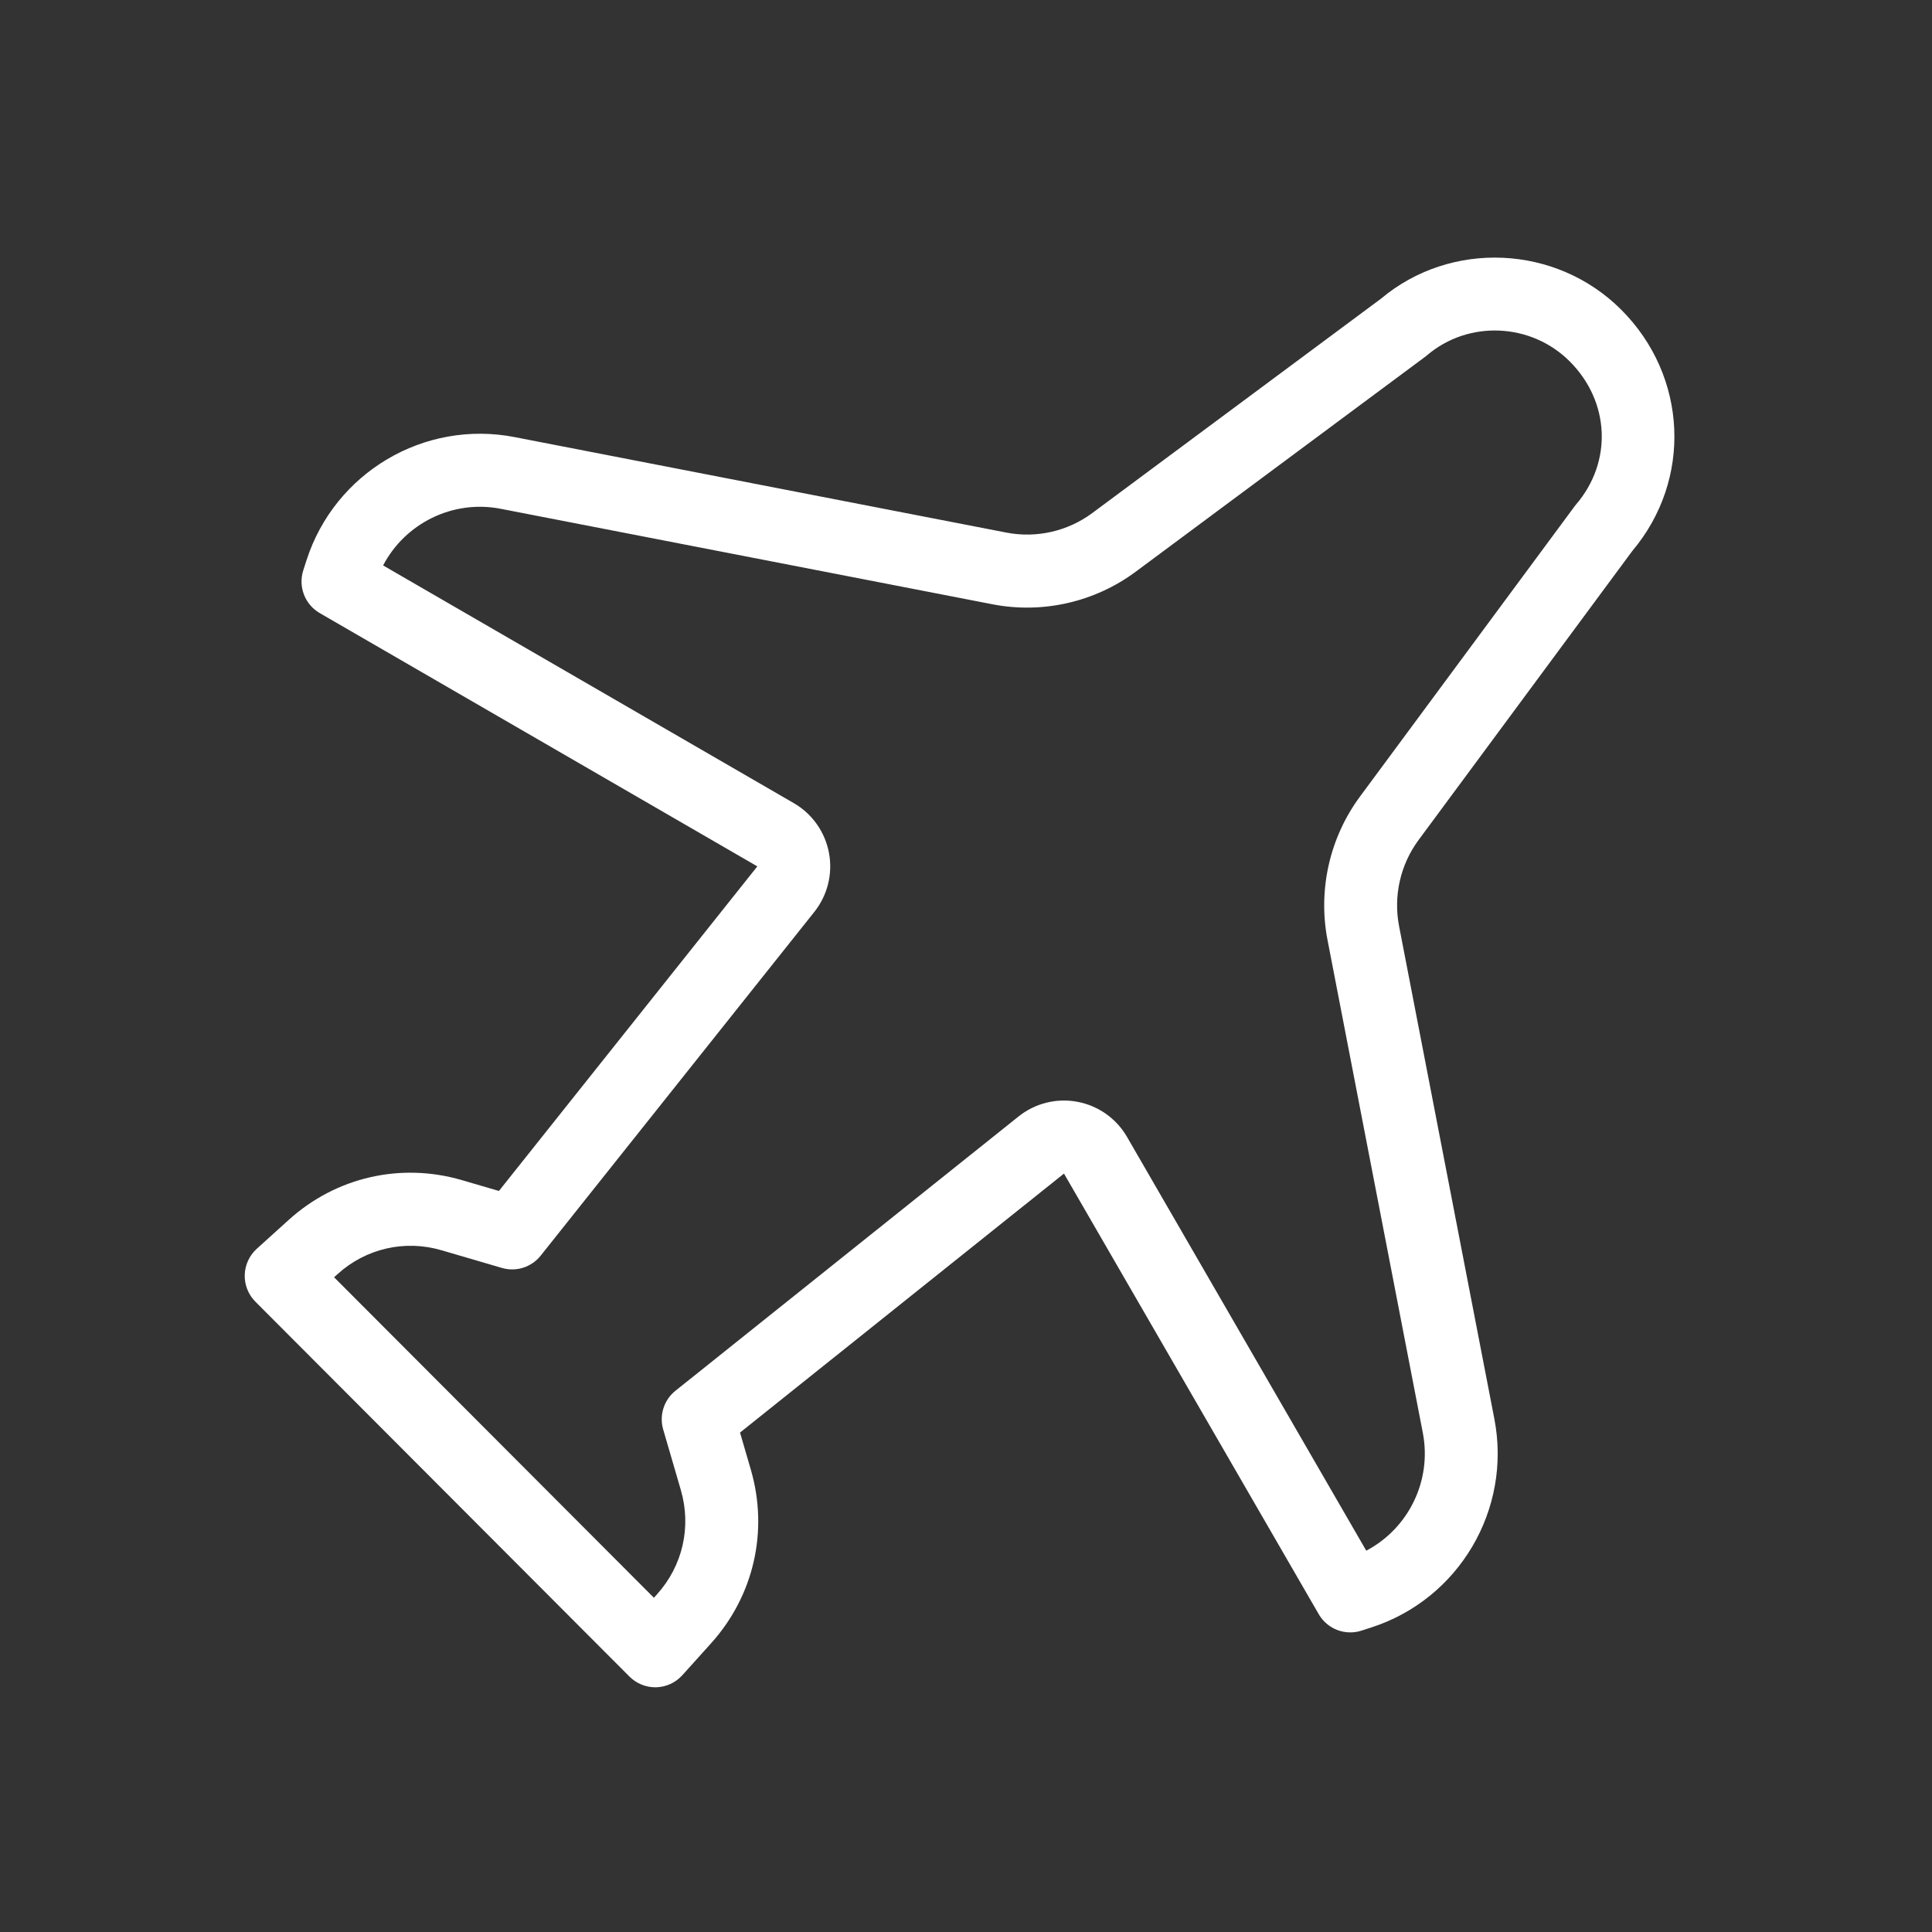 <?xml version="1.0" encoding="UTF-8"?>
<svg xmlns="http://www.w3.org/2000/svg" xmlns:xlink="http://www.w3.org/1999/xlink" width="150px" height="150px" viewBox="0 0 150 150" version="1.1">
  <rect x="0" y="0" width="150" height="150" fill="#333333" stroke="none"/>
  <title>trasporti</title>
  <g id="trasporti" stroke="none" stroke-width="1" fill="none" fill-rule="evenodd">
    <g id="noun-plane-1826696" transform="translate(19, 20)" fill="#FFFFFF" fill-rule="nonzero">
      <path d="M107.733,22.775 C112.392,17.247 112.033,9.218 106.882,4.056 C101.829,-1.007 93.645,-1.374 88.205,3.201 L65.803,19.834 C63.896,21.25 61.467,21.802 59.135,21.35 L20.953,13.936 C13.94,12.573 6.995,16.684 4.799,23.495 L4.548,24.274 C4.138,25.546 4.67,26.933 5.825,27.601 L39.799,47.265 L19.736,72.466 L16.861,71.625 C12.116,70.237 7.091,71.389 3.421,74.708 L0.935,76.955 C0.359,77.476 0.022,78.211 0.001,78.988 C-0.018,79.765 0.281,80.516 0.83,81.065 L29.873,110.17 C30.405,110.702 31.125,111 31.874,111 C31.898,111 31.923,111 31.947,111 C32.722,110.979 33.456,110.641 33.975,110.064 L36.218,107.573 C39.529,103.894 40.679,98.859 39.294,94.104 L38.455,91.224 L63.607,71.116 L83.387,105.326 C84.055,106.481 85.437,107.013 86.705,106.602 L87.483,106.35 C94.28,104.15 98.382,97.191 97.022,90.163 L89.623,51.902 C89.172,49.566 89.723,47.131 91.137,45.219 L107.733,22.775 Z M84.068,52.98 L91.467,91.242 C92.189,94.977 90.341,98.679 87.076,100.394 L68.504,68.273 C67.678,66.844 66.275,65.849 64.655,65.544 C63.036,65.237 61.367,65.653 60.079,66.683 L33.443,87.977 C32.545,88.694 32.169,89.884 32.491,90.988 L33.862,95.693 C34.693,98.546 34.003,101.568 32.016,103.775 L31.769,104.049 L6.937,79.166 L7.212,78.918 C9.414,76.927 12.428,76.235 15.276,77.069 L19.972,78.443 C21.074,78.765 22.261,78.388 22.977,77.489 L44.223,50.801 C45.252,49.509 45.666,47.836 45.36,46.212 C45.053,44.588 44.058,43.182 42.63,42.355 L10.745,23.9 C12.457,20.629 16.15,18.778 19.876,19.503 L58.059,26.917 C61.944,27.671 65.994,26.75 69.172,24.39 L91.646,7.703 C91.698,7.665 91.748,7.625 91.797,7.583 C95.007,4.843 99.875,5.055 102.88,8.066 C105.994,11.187 106.199,15.855 103.367,19.165 C103.324,19.216 103.282,19.268 103.242,19.323 L86.59,41.843 C84.234,45.029 83.315,49.088 84.068,52.98 Z" id="Shape"></path>
    </g>
  </g>
</svg>
